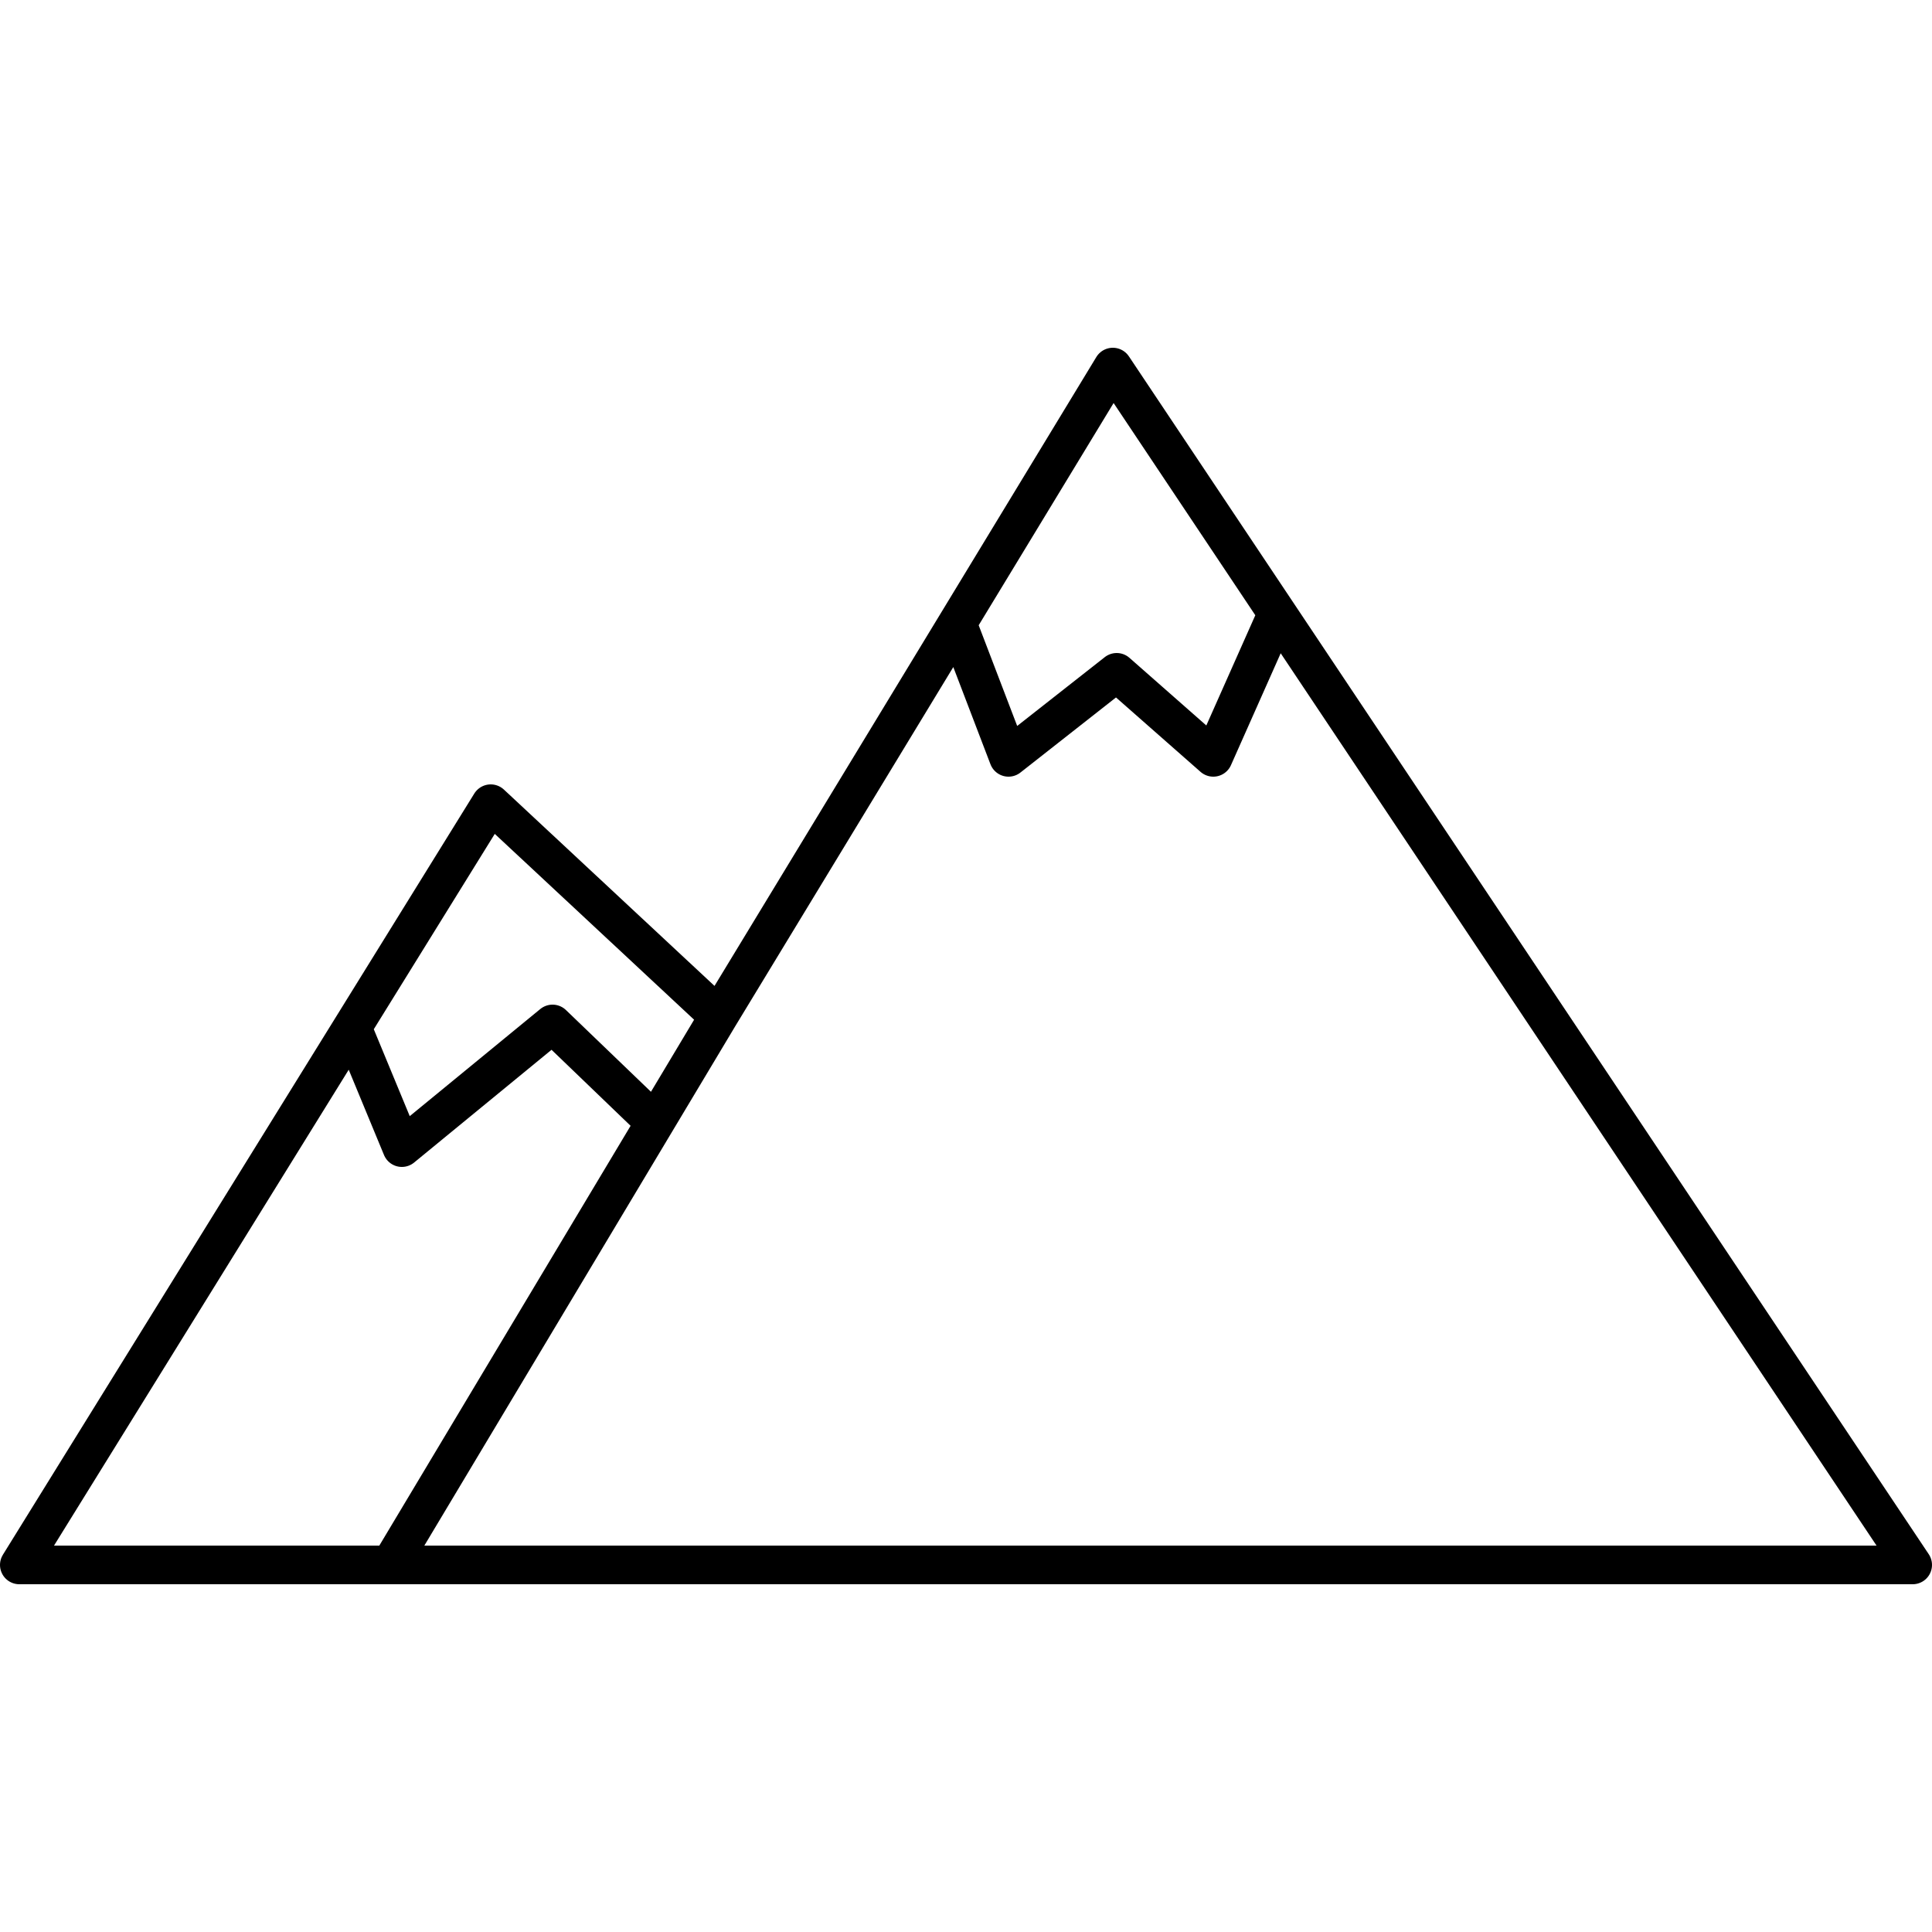 <?xml version="1.0" encoding="utf-8"?>
<svg version="1.1" id="Layer_1" xmlns="http://www.w3.org/2000/svg" xmlns:xlink="http://www.w3.org/1999/xlink" x="0px" y="0px" viewBox="0 0 50 50" width="50" height="50" style="enable-background:new 0 0 50 50;" xml:space="preserve">
<style type="text/css">
	.st0{fill:none;stroke:#000000;stroke-linecap:round;stroke-linejoin:round;stroke-miterlimit:10;}
</style>
<g>
	<path class="st0" d="M0.5,40.5l12.2-19.7l5.9,5.5L28.8,9.5l20.7,31H0.5z M24.8,16.2l1.3,3.4l2.8-2.2l2.5,2.2l1.6-3.6 M16.9,29
		l-2.6-2.5l-3.9,3.2l-1.2-2.9 M10.1,40.5l8.5-14.2"/>
</g>
</svg>
